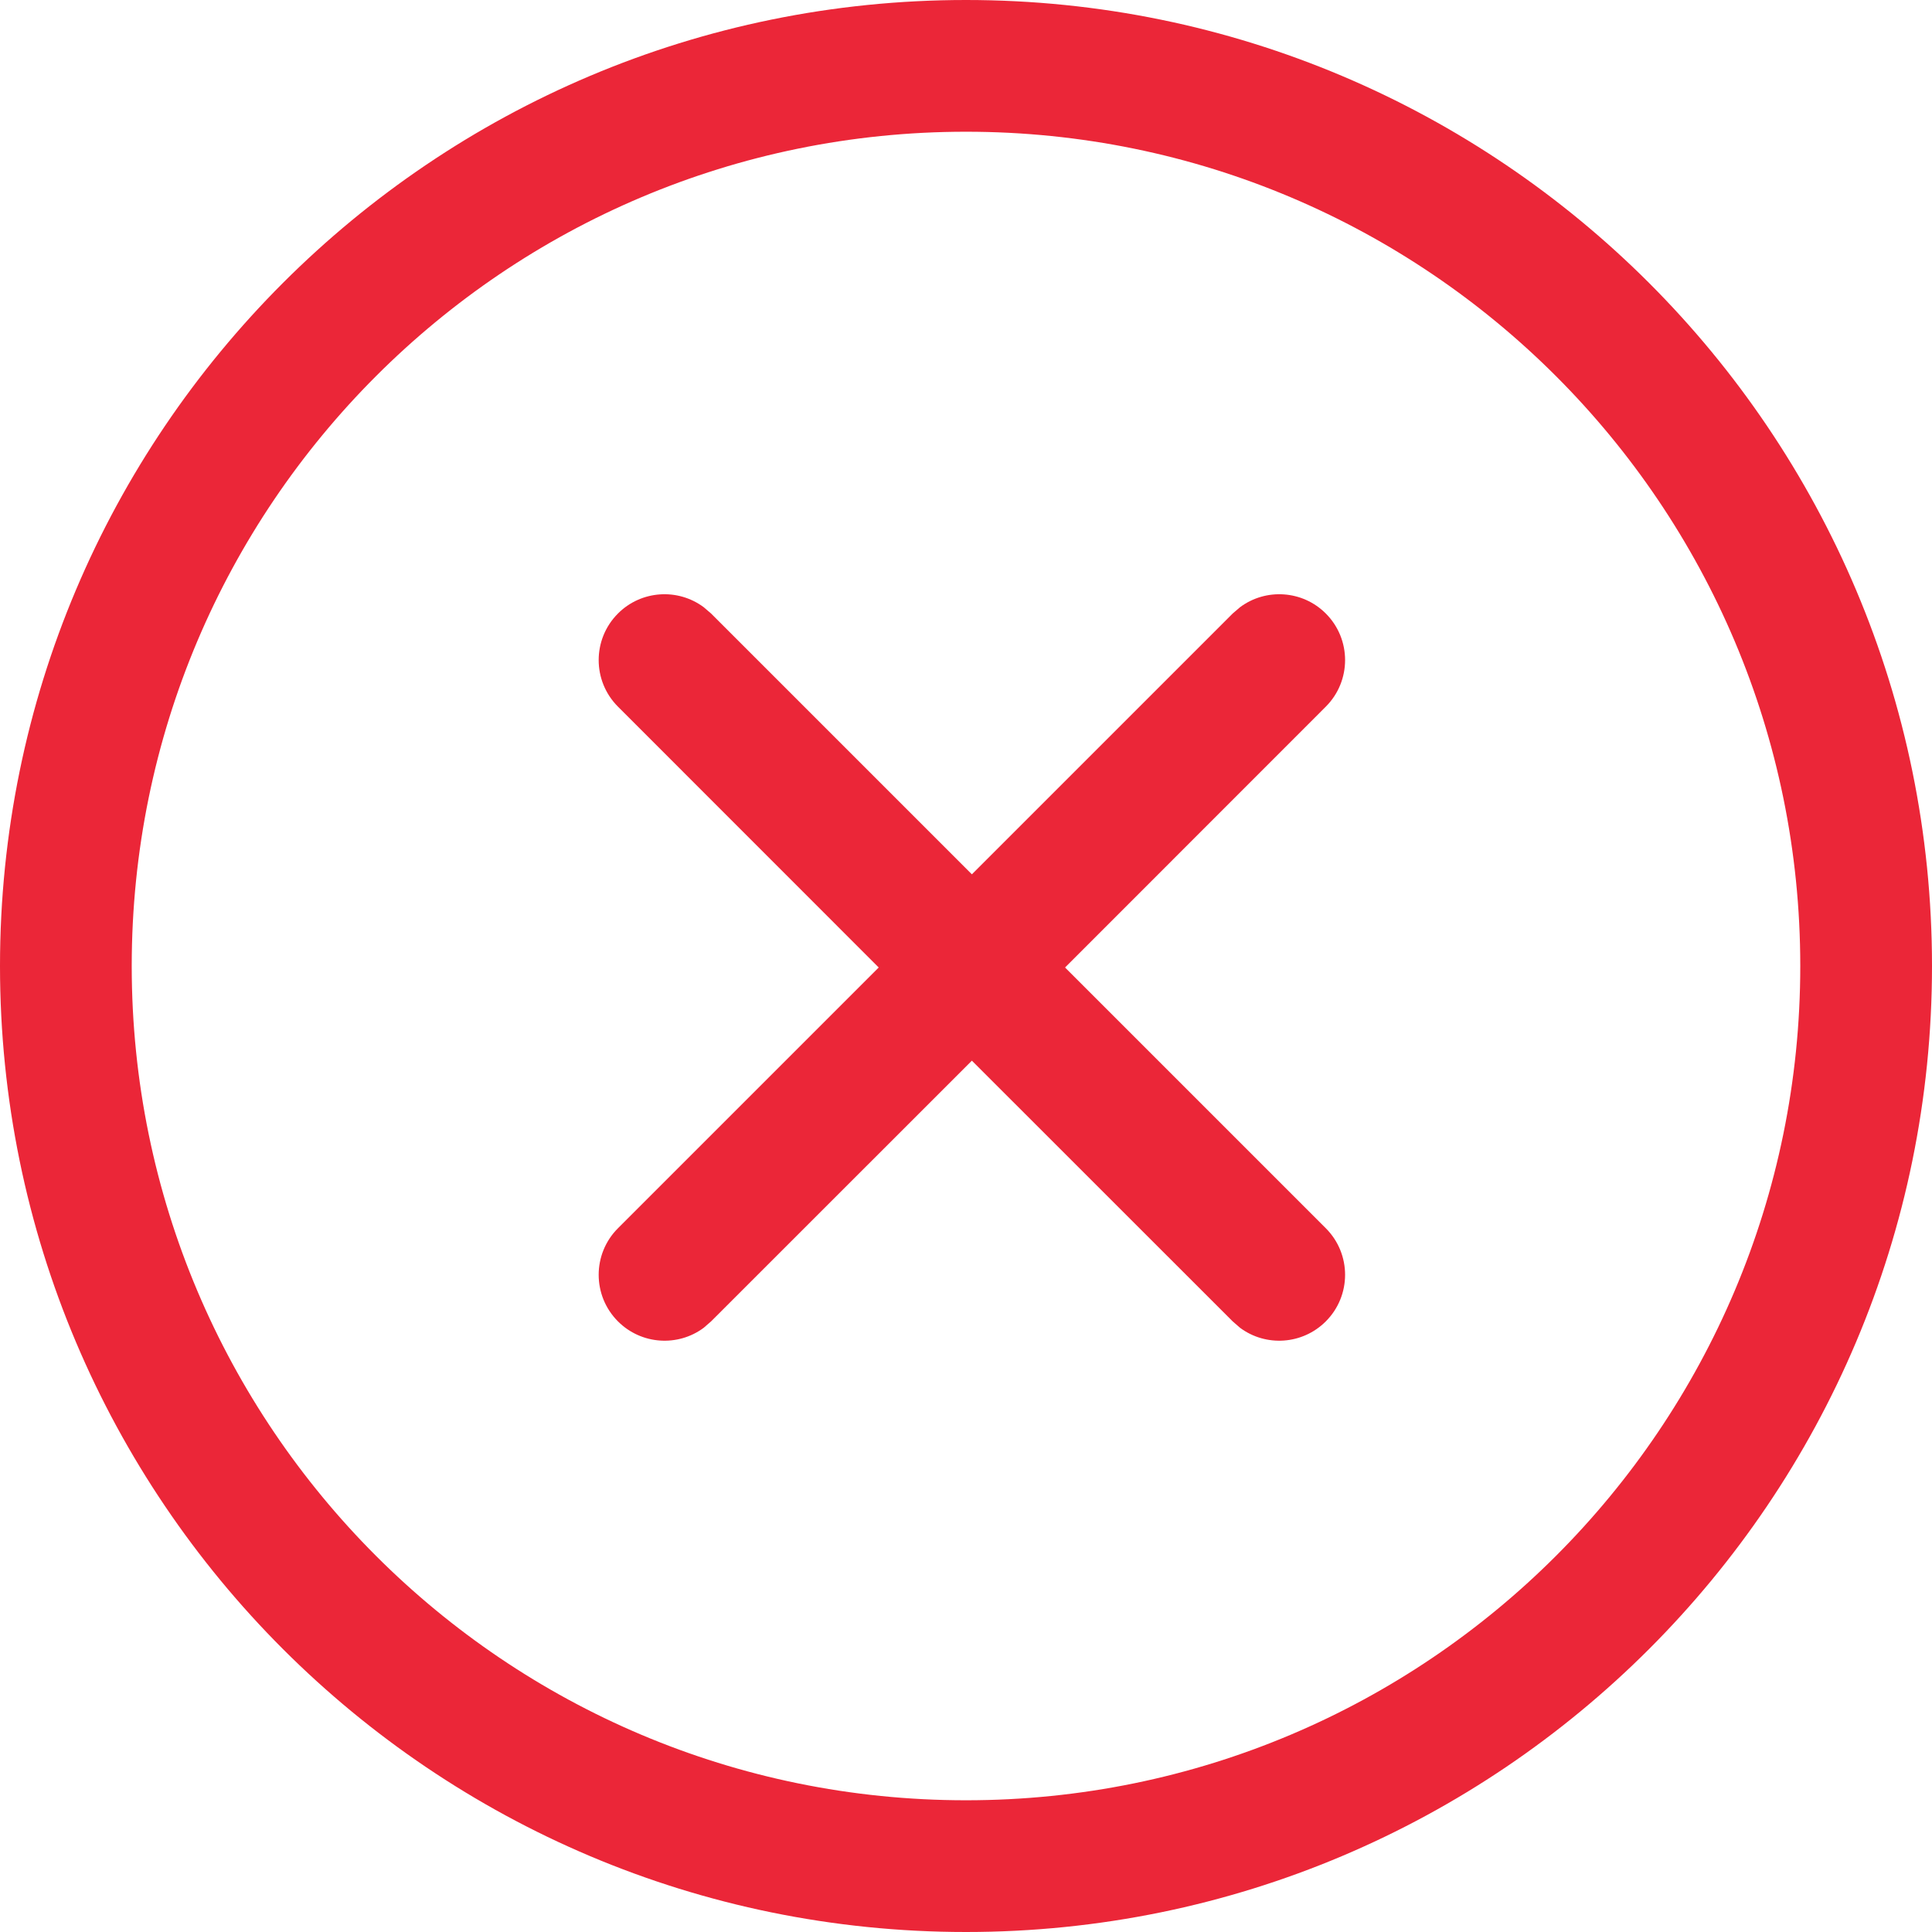 <svg xmlns="http://www.w3.org/2000/svg" xmlns:xlink="http://www.w3.org/1999/xlink" width="22px" height="22px" viewBox="0 0 22 22"><title>Tick</title><desc>Created with Sketch.</desc><g id="Symbols" stroke="none" stroke-width="1" fill="none" fill-rule="evenodd"><g id="Section/Comparison-Table/Example-1" transform="translate(-867, -472)" fill="#EB2638"><g id="Table"><g transform="translate(242, 214)"><path d="M636,258 C642.075,258 647,262.925 647,269 C647,275.075 642.075,280 636,280 C629.925,280 625,275.075 625,269 C625,262.925 629.925,258 636,258 Z M636,259.5 C630.753,259.5 626.5,263.753 626.5,269 C626.5,274.247 630.753,278.5 636,278.5 C641.247,278.5 645.5,274.247 645.5,269 C645.5,263.753 641.247,259.5 636,259.5 Z M639.121,264.914 C639.414,264.696 639.831,264.72 640.097,264.986 C640.39,265.279 640.39,265.754 640.097,266.047 L640.097,266.047 L637.128,269.017 L640.097,271.986 C640.39,272.279 640.39,272.754 640.097,273.047 C639.831,273.313 639.414,273.338 639.121,273.12 L639.037,273.047 L636.067,270.078 L633.097,273.047 L633.013,273.12 C632.72,273.338 632.303,273.313 632.037,273.047 C631.744,272.754 631.744,272.279 632.037,271.986 L632.037,271.986 L635.006,269.017 L632.037,266.047 C631.744,265.754 631.744,265.279 632.037,264.986 C632.303,264.72 632.72,264.696 633.013,264.914 L633.097,264.986 L636.067,267.956 L639.037,264.986 Z" id="Tick"></path></g></g></g></g></svg>